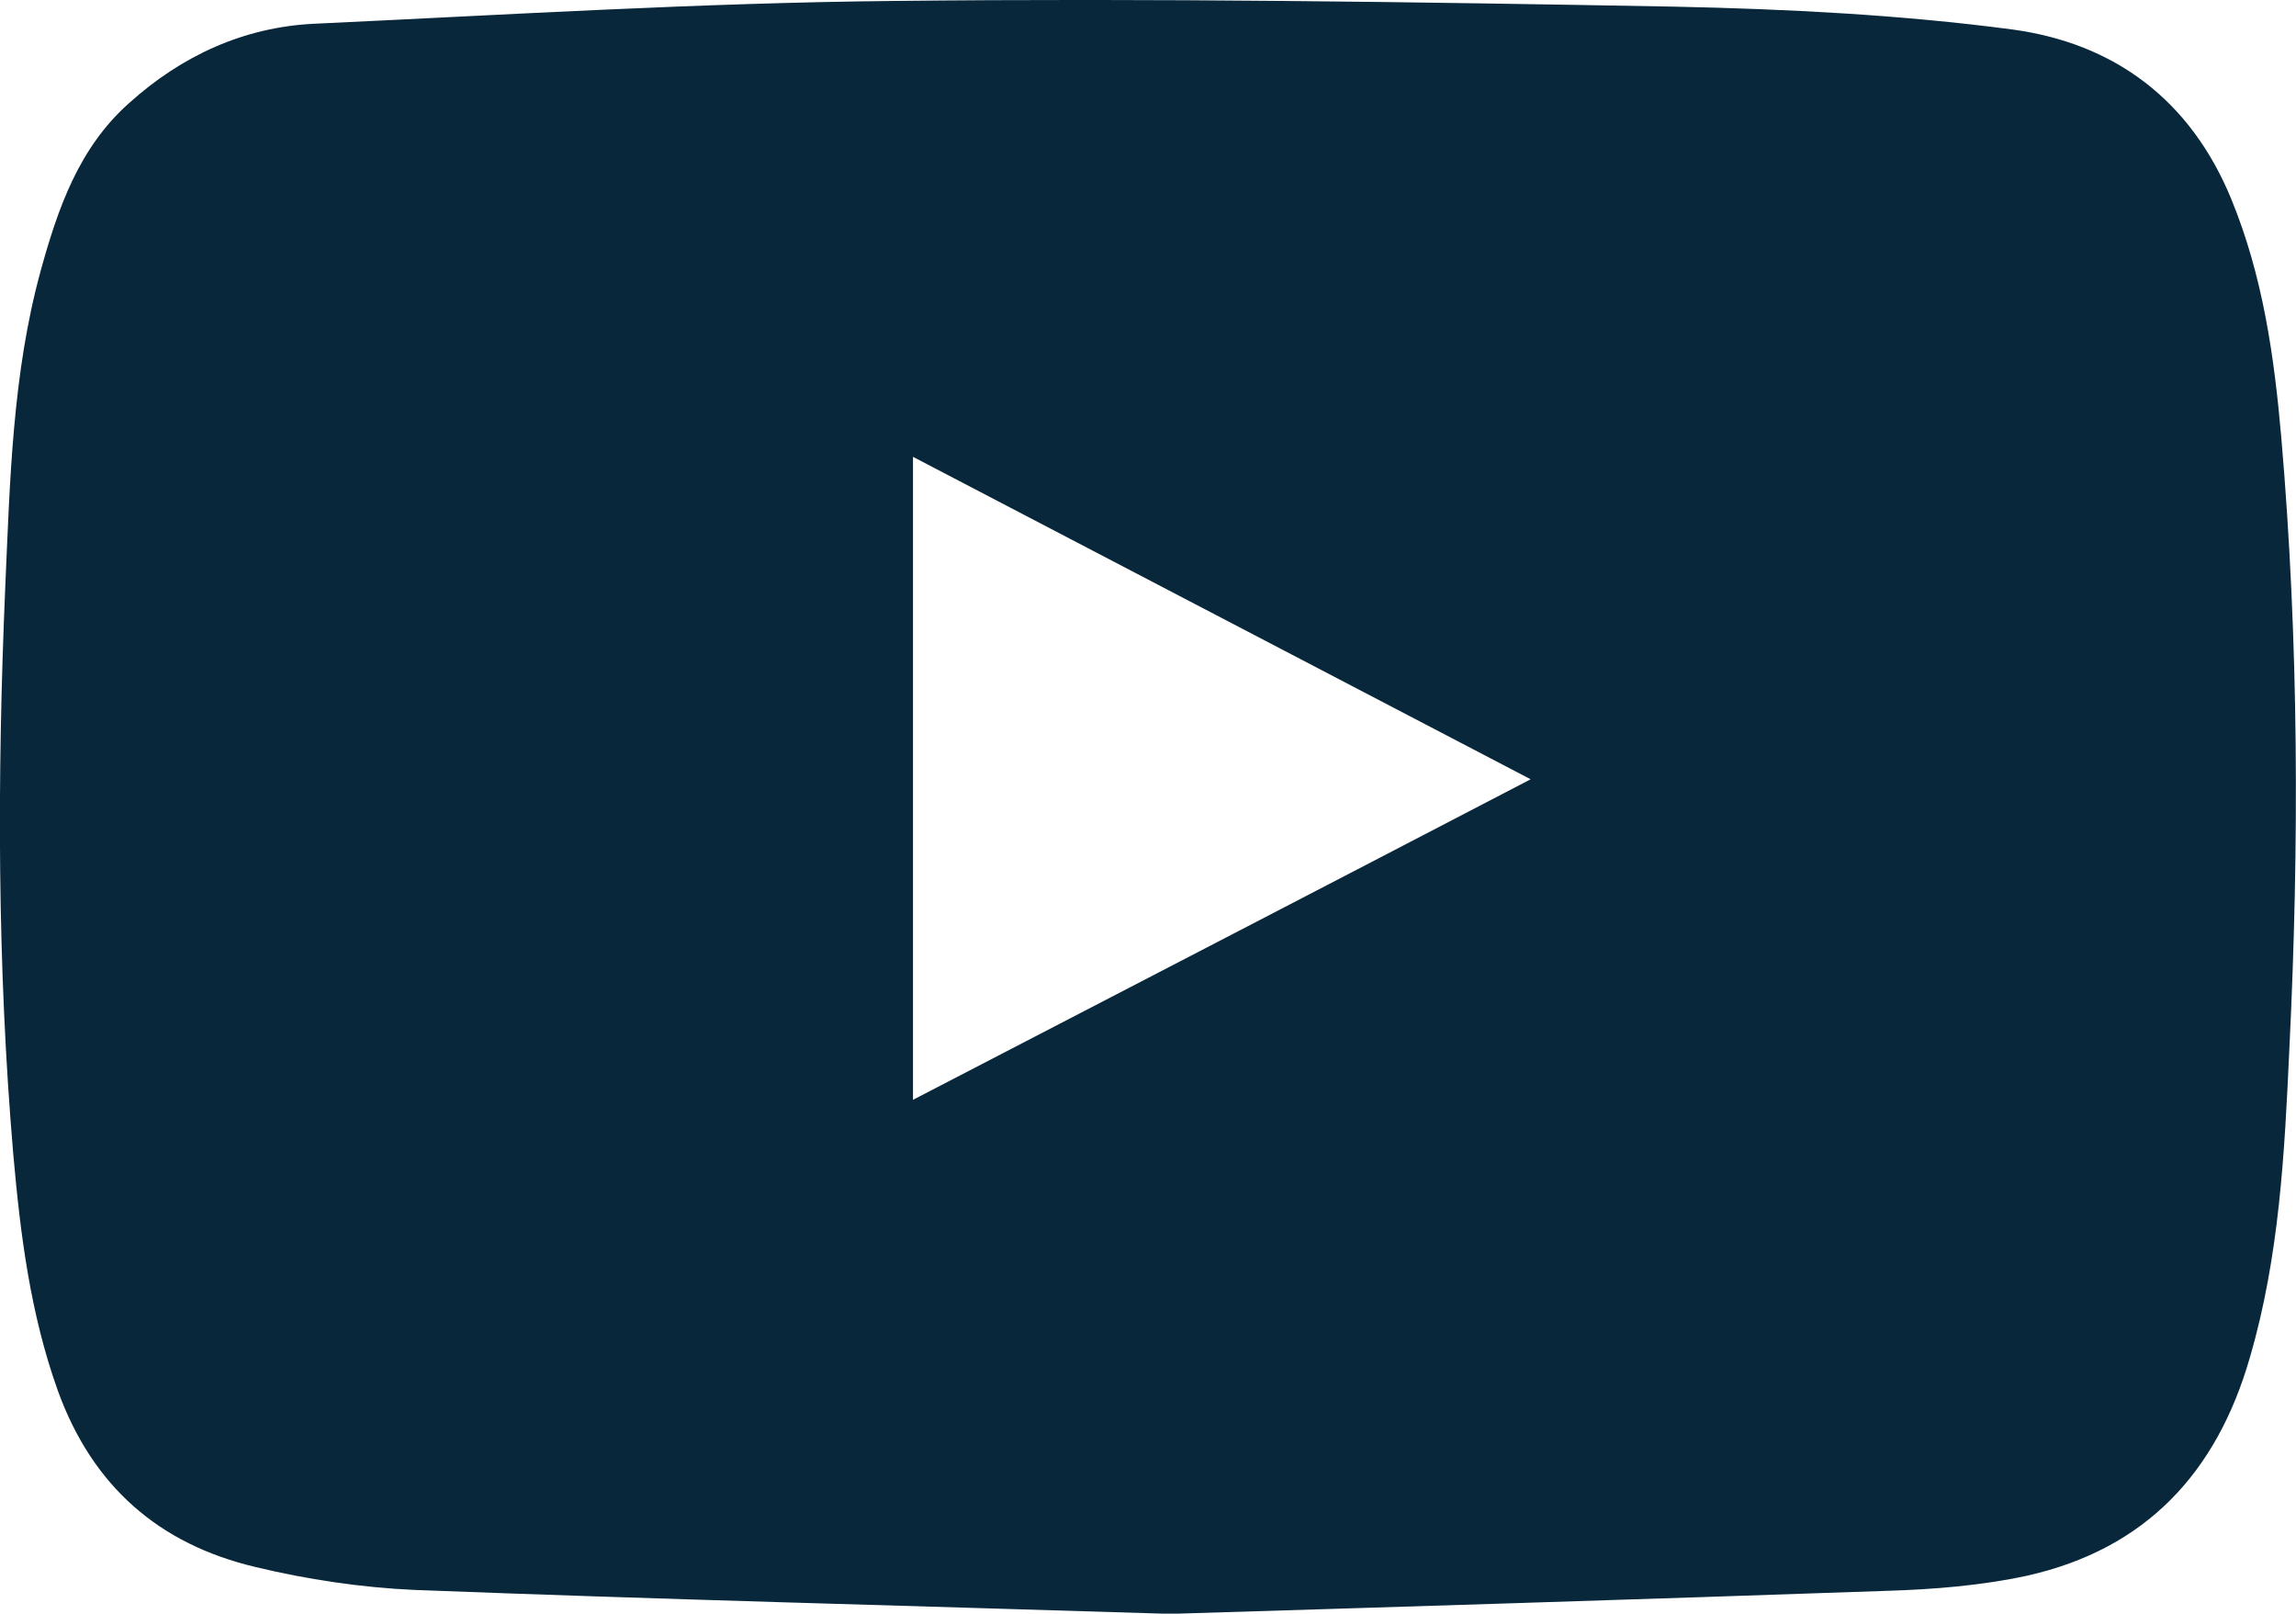 <?xml version="1.0" encoding="UTF-8"?><svg id="_レイヤー_2" xmlns="http://www.w3.org/2000/svg" viewBox="0 0 48.36 33.98"><defs><style>.cls-1{fill:#08273a;}</style></defs><g id="_レイヤー_1-2"><path class="cls-1" d="m24.49,33.98c-5.43-.17-10.6-.3-15.77-.5-1.11-.05-2.25-.22-3.33-.48-2.04-.48-3.44-1.7-4.17-3.71-.58-1.62-.79-3.28-.94-4.98C-.06,20.34-.06,16.36.11,12.38c.1-2.25.15-4.51.75-6.69.36-1.3.8-2.58,1.86-3.52,1.11-1,2.42-1.6,3.9-1.67C10.69.31,14.75.06,18.82.02c5.48-.06,10.97.02,16.45.12,2.37.05,4.76.17,7.11.48,2.15.29,3.76,1.48,4.62,3.58.66,1.61.9,3.29,1.05,5.01.37,4.29.38,8.58.17,12.88-.1,2.18-.21,4.37-.83,6.49-.7,2.44-2.2,4.04-4.69,4.6-.97.21-1.98.29-2.97.32-5.18.18-10.34.34-15.25.49Zm-5.26-10.82c4.34-2.25,8.63-4.47,13.01-6.75-4.37-2.28-8.66-4.52-13.01-6.79,0,4.54,0,9,0,13.54Z"/></g></svg>